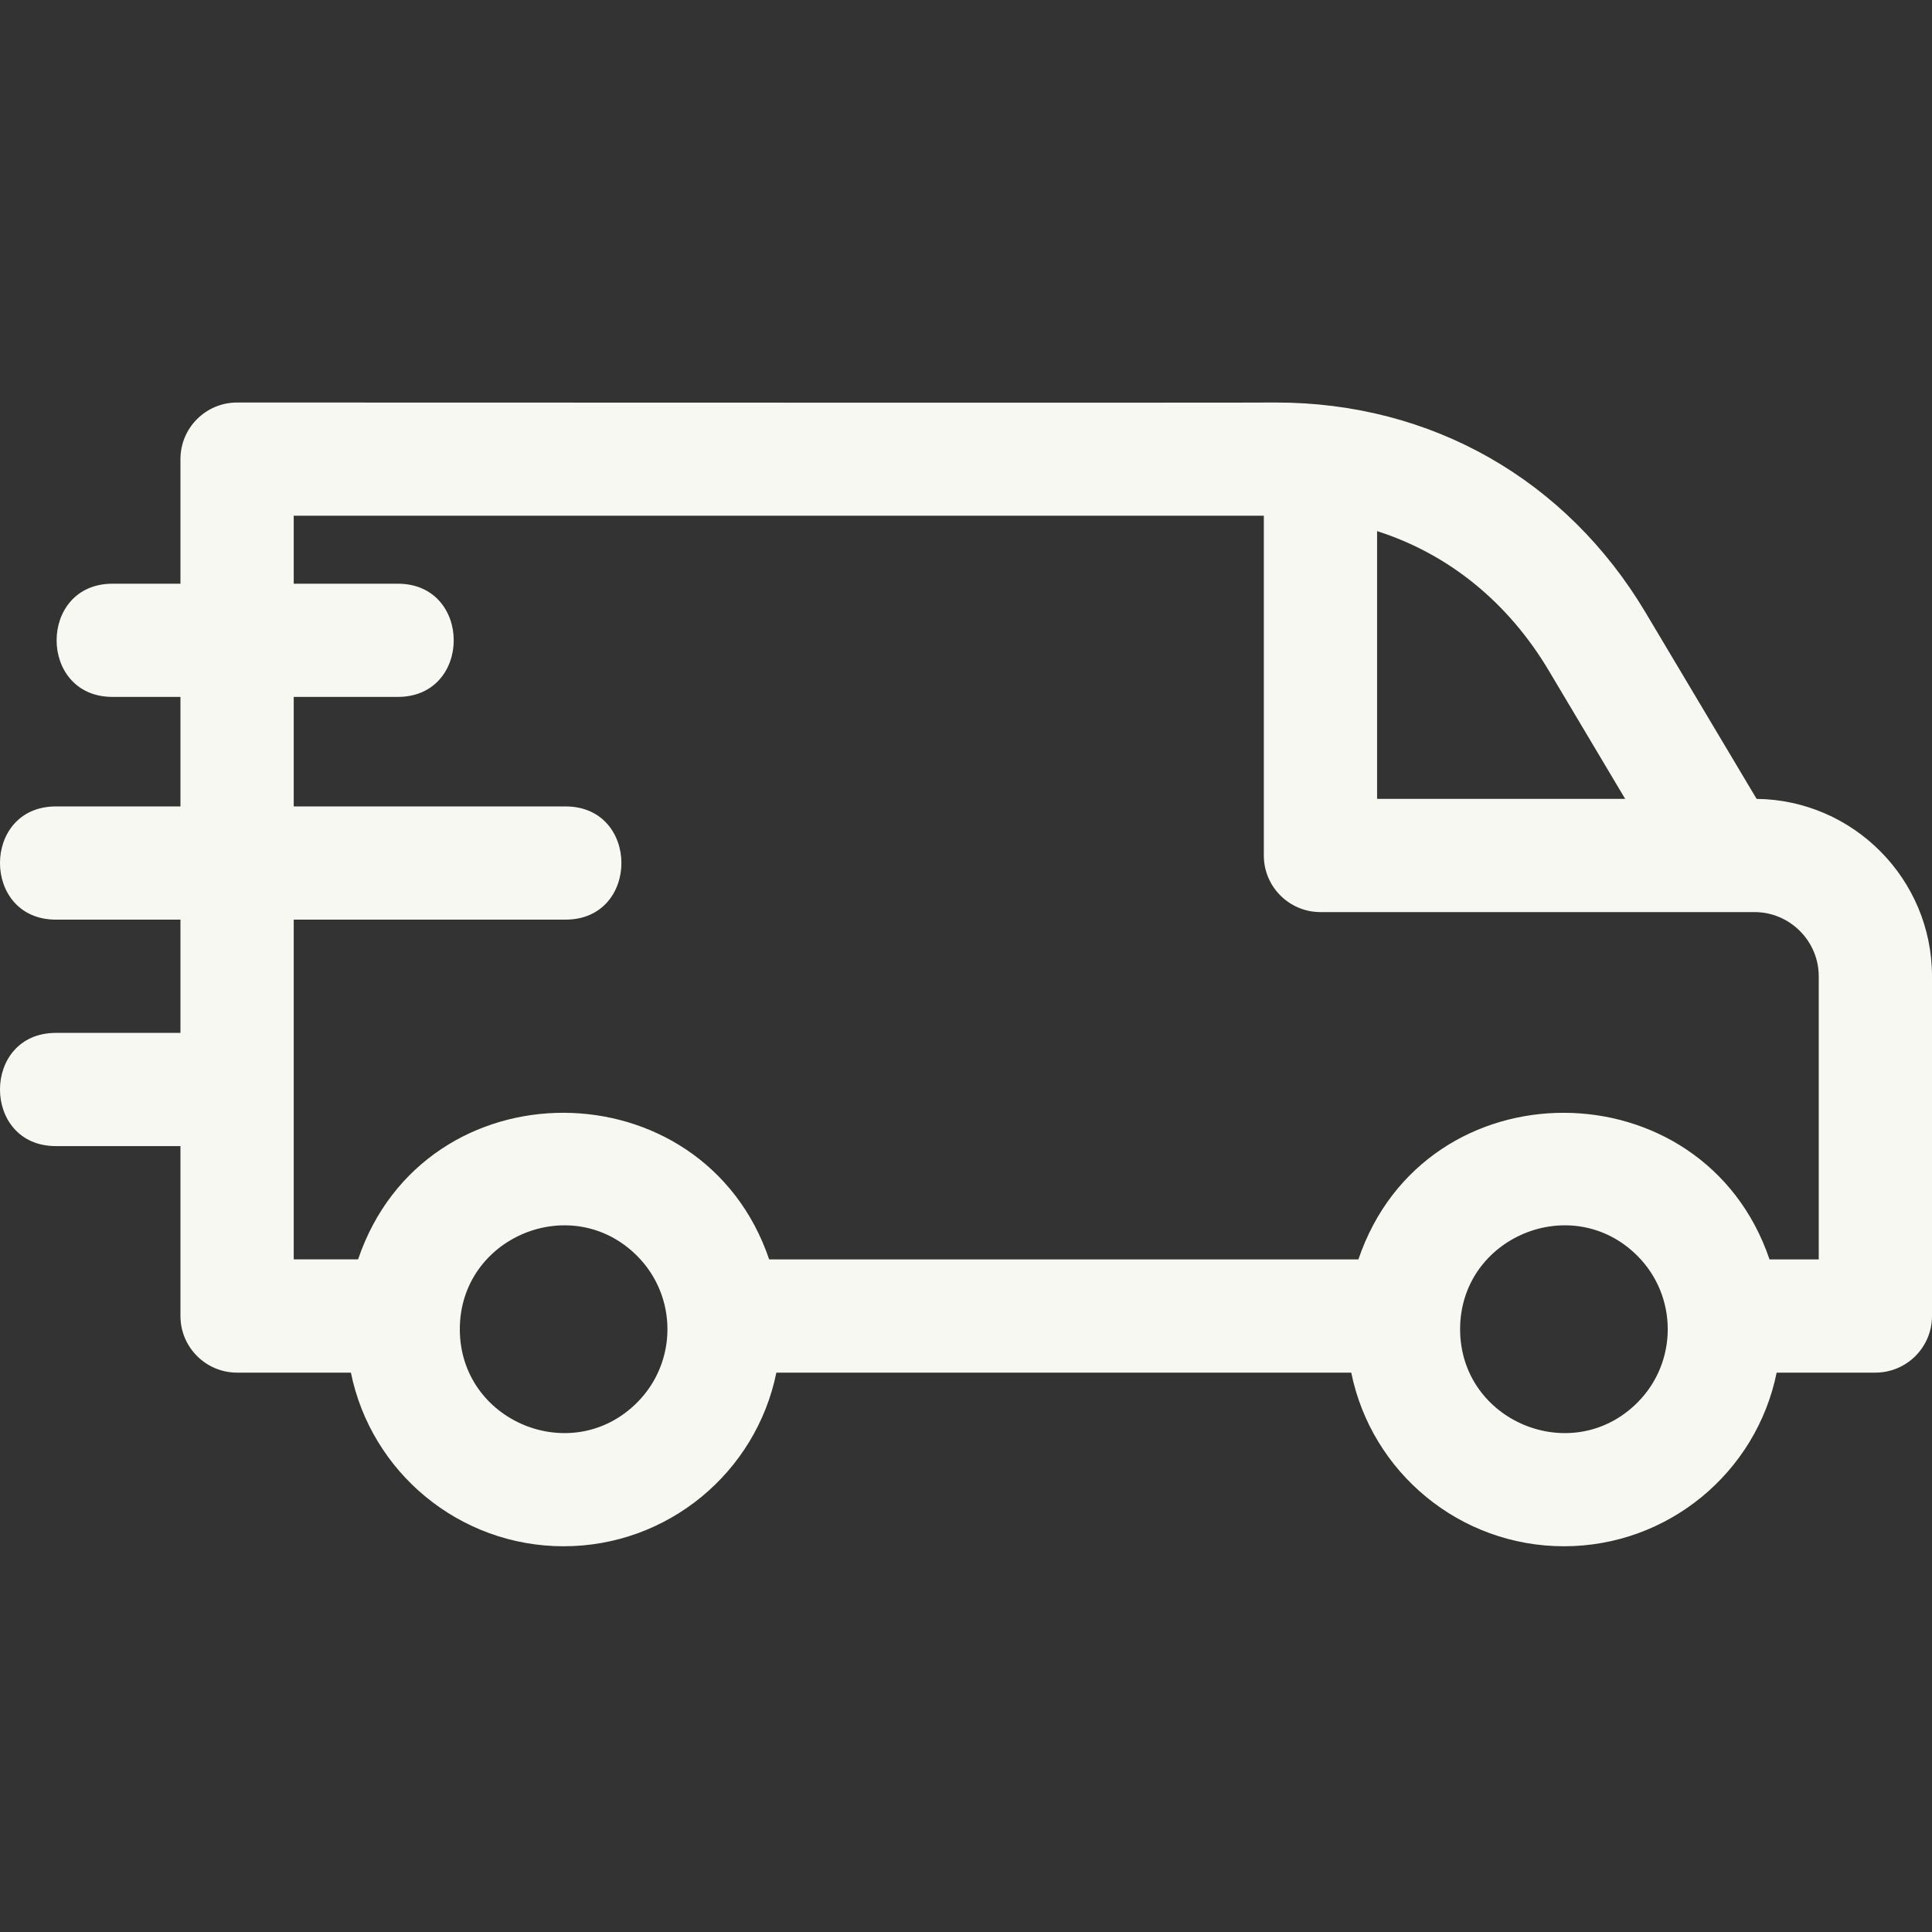 <svg width="32" height="32" viewBox="0 0 32 32" fill="none" xmlns="http://www.w3.org/2000/svg">
<rect x="0" y="0" width="32" height="32" fill="#333333" stroke="none"/>
<g id="Icons / Delivery Truck">
<path id="Vector" fill-rule="evenodd" clip-rule="evenodd" d="M12.74 20.86H22.499C23.604 17.606 28.215 17.638 29.309 20.86H30.124V16.17C30.124 15.586 29.645 15.107 29.061 15.107C26.665 15.107 24.268 15.107 21.871 15.107C21.353 15.107 20.933 14.687 20.933 14.17V8.542H4.865V9.668H6.589C7.824 9.668 7.824 11.543 6.589 11.543H4.865V13.357H9.367C10.601 13.357 10.601 15.232 9.367 15.232H4.865V20.859H5.931C7.035 17.606 11.646 17.638 12.74 20.86ZM2.989 11.543H1.864C0.629 11.543 0.629 9.668 1.864 9.668H2.989V7.604C2.989 7.087 3.409 6.667 3.927 6.667C5.362 6.667 21.137 6.673 21.137 6.667C23.704 6.667 25.94 7.938 27.256 10.146L29.095 13.232C30.7 13.25 32 14.563 32 16.17V21.797C32 22.315 31.58 22.735 31.062 22.735H29.427C29.091 24.39 27.628 25.611 25.904 25.611C24.18 25.611 22.717 24.39 22.381 22.735H12.859C12.522 24.39 11.06 25.611 9.335 25.611C7.611 25.611 6.148 24.39 5.812 22.735H3.927C3.409 22.735 2.989 22.315 2.989 21.797V18.983H0.926C-0.309 18.983 -0.309 17.108 0.926 17.108H2.989V15.232H0.926C-0.309 15.232 -0.309 13.357 0.926 13.357H2.989V11.543ZM27.12 20.8C27.791 21.472 27.791 22.56 27.12 23.232C26.04 24.312 24.184 23.544 24.184 22.016C24.184 20.488 26.04 19.72 27.12 20.8ZM26.918 13.232H22.809V8.797C24.006 9.18 24.984 9.985 25.652 11.106L26.918 13.232ZM10.551 20.8C11.223 21.472 11.223 22.56 10.551 23.232C9.471 24.312 7.616 23.544 7.616 22.016C7.616 20.488 9.471 19.72 10.551 20.8Z" fill="#F8F8F3"/>
</g>
</svg>